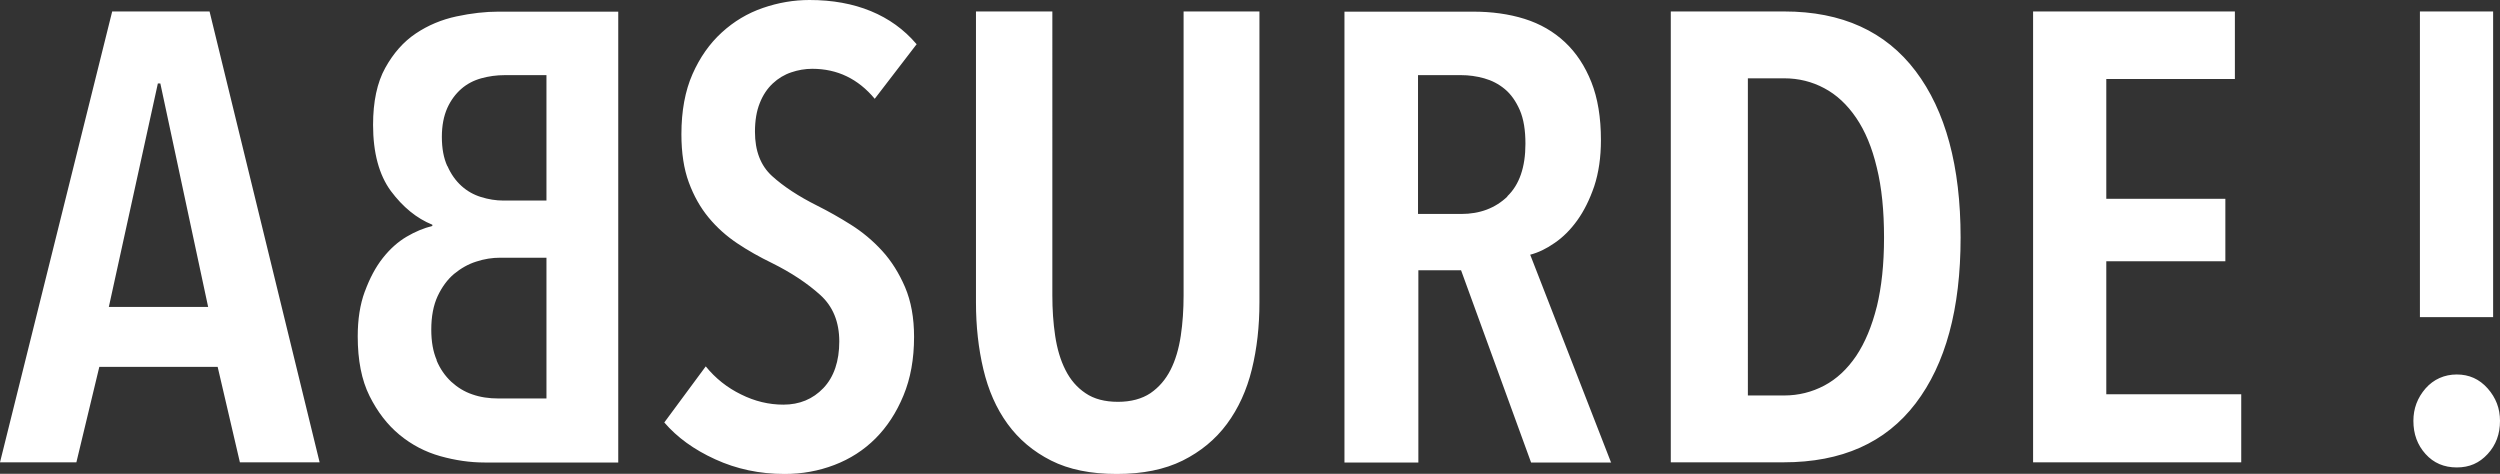 <?xml version="1.0" encoding="UTF-8"?> <svg xmlns="http://www.w3.org/2000/svg" id="Calque_1" data-name="Calque 1" viewBox="0 0 141.73 26.86"><rect x="0" y="0" width="141.73" height="26.86" fill="#333333" stroke="none"/><defs><style> .cls-1 { fill: #fff; } </style></defs><path class="cls-1" d="M141.03,22.02c-.47-.53-1.05-.79-1.75-.79s-1.31.27-1.77.79c-.46.53-.69,1.14-.69,1.84,0,.75.23,1.37.69,1.88.46.51,1.05.76,1.77.76s1.28-.25,1.75-.76c.47-.51.7-1.13.7-1.88,0-.7-.23-1.31-.7-1.84M141.34.65h-4.15v17.33h4.15V.65ZM127.06,26.21v-3.86h-7.65v-7.54h6.75v-3.54h-6.75v-6.79h7.29V.65h-11.44v25.56h11.8ZM106.4,17.38c-.28,1.12-.67,2.05-1.17,2.8-.51.75-1.11,1.31-1.81,1.68-.7.37-1.46.56-2.27.56h-2.06V4.44h2.06c.82,0,1.58.19,2.27.56.7.37,1.3.93,1.81,1.68.51.75.9,1.68,1.17,2.82.28,1.13.41,2.45.41,3.97s-.14,2.8-.41,3.92M108.6,4.03c-1.7-2.25-4.18-3.38-7.45-3.38h-6.43v25.56h6.39c3.3,0,5.79-1.11,7.49-3.34,1.7-2.23,2.55-5.36,2.55-9.4s-.85-7.19-2.55-9.44M85.46,11.14c-.69.66-1.56.99-2.62.99h-2.45v-7.87h2.45c.43,0,.87.06,1.3.18.43.12.82.32,1.17.61.35.29.63.69.85,1.19.22.51.32,1.14.32,1.91,0,1.32-.34,2.32-1.03,2.98M91.33,26.21l-4.58-11.77c.46-.12.92-.34,1.39-.67.47-.32.9-.75,1.28-1.28.38-.53.7-1.17.96-1.93.25-.76.38-1.63.38-2.62,0-1.28-.18-2.37-.54-3.28-.36-.91-.86-1.67-1.5-2.27-.64-.6-1.4-1.04-2.29-1.32-.89-.28-1.87-.41-2.92-.41h-7.29v25.56h4.19v-10.9h2.42l3.97,10.9h4.55ZM71.4,17.15V.65h-4.3v16.1c0,.79-.05,1.56-.16,2.29-.11.73-.3,1.38-.58,1.93-.28.55-.66.99-1.14,1.32-.48.32-1.1.49-1.84.49s-1.36-.16-1.84-.49c-.48-.32-.86-.76-1.14-1.32-.28-.55-.47-1.2-.58-1.93-.11-.73-.16-1.5-.16-2.29V.65h-4.33v16.5c0,1.35.14,2.61.42,3.79.28,1.18.73,2.21,1.37,3.09.64.88,1.46,1.57,2.47,2.08,1.01.51,2.25.76,3.72.76s2.71-.25,3.74-.76c1.02-.51,1.86-1.2,2.51-2.08.65-.88,1.12-1.91,1.41-3.09.29-1.18.43-2.44.43-3.79M51.95,2.49c-.7-.82-1.56-1.44-2.58-1.86-1.02-.42-2.18-.63-3.48-.63-.89,0-1.77.15-2.64.45-.87.3-1.64.76-2.33,1.39-.69.63-1.24,1.41-1.66,2.36-.42.95-.63,2.09-.63,3.41,0,1.06.14,1.97.42,2.73.28.76.65,1.42,1.12,1.99.47.57,1.01,1.05,1.62,1.46.61.41,1.27.78,1.97,1.12,1.11.55,2.02,1.16,2.74,1.81.72.65,1.08,1.53,1.08,2.64s-.3,2.01-.9,2.64c-.6.63-1.36.94-2.27.94-.82,0-1.62-.19-2.4-.58-.78-.38-1.45-.91-2-1.59l-2.35,3.18c.72.84,1.68,1.54,2.89,2.09,1.2.55,2.51.83,3.93.83.99,0,1.93-.17,2.82-.51.89-.34,1.67-.84,2.33-1.5.66-.66,1.19-1.47,1.59-2.44.4-.96.6-2.07.6-3.32,0-1.08-.17-2.02-.51-2.82-.34-.79-.77-1.48-1.3-2.06-.53-.58-1.12-1.07-1.77-1.48-.65-.41-1.29-.77-1.91-1.08-1.06-.53-1.91-1.09-2.56-1.68-.65-.59-.97-1.43-.97-2.51,0-.63.09-1.17.27-1.62.18-.46.43-.83.74-1.12.31-.29.66-.5,1.05-.63.38-.13.78-.2,1.19-.2,1.42,0,2.6.57,3.54,1.7l2.38-3.1ZM24.75,20.43c.2.48.48.88.83,1.21.35.32.75.57,1.2.72.45.16.95.23,1.47.23h2.73v-7.98h-2.62c-.45,0-.91.07-1.36.22-.45.14-.87.38-1.26.7-.38.32-.69.75-.93,1.26-.24.52-.36,1.15-.36,1.9,0,.67.1,1.25.31,1.73M25.37,9.42c.2.46.47.83.79,1.12.32.29.69.5,1.11.63.42.13.84.2,1.27.2h2.44v-7.11h-2.37c-.45,0-.9.06-1.33.18-.43.12-.81.32-1.13.6-.32.28-.59.64-.79,1.08-.2.45-.31.99-.31,1.64s.1,1.2.31,1.66M20.69,16.51c.27-.73.6-1.36,1.01-1.88.41-.52.86-.92,1.35-1.21.49-.29.98-.49,1.46-.61v-.07c-.89-.36-1.67-1-2.35-1.91-.67-.91-1.01-2.17-1.01-3.75,0-1.32.23-2.4.69-3.23.46-.83,1.03-1.48,1.73-1.95.7-.47,1.47-.79,2.31-.97.84-.18,1.64-.27,2.38-.27h6.79v25.56h-7.58c-.82,0-1.65-.12-2.51-.36-.85-.24-1.62-.64-2.31-1.21-.69-.57-1.25-1.3-1.7-2.2-.45-.9-.67-2.03-.67-3.38,0-.96.13-1.81.4-2.54M11.8,17.4h-5.63l2.78-12.67h.14l2.71,12.67ZM18.12,26.21L11.88.65h-5.52L0,26.21h4.33l1.3-5.41h6.71l1.26,5.41h4.51Z"></path></svg> 